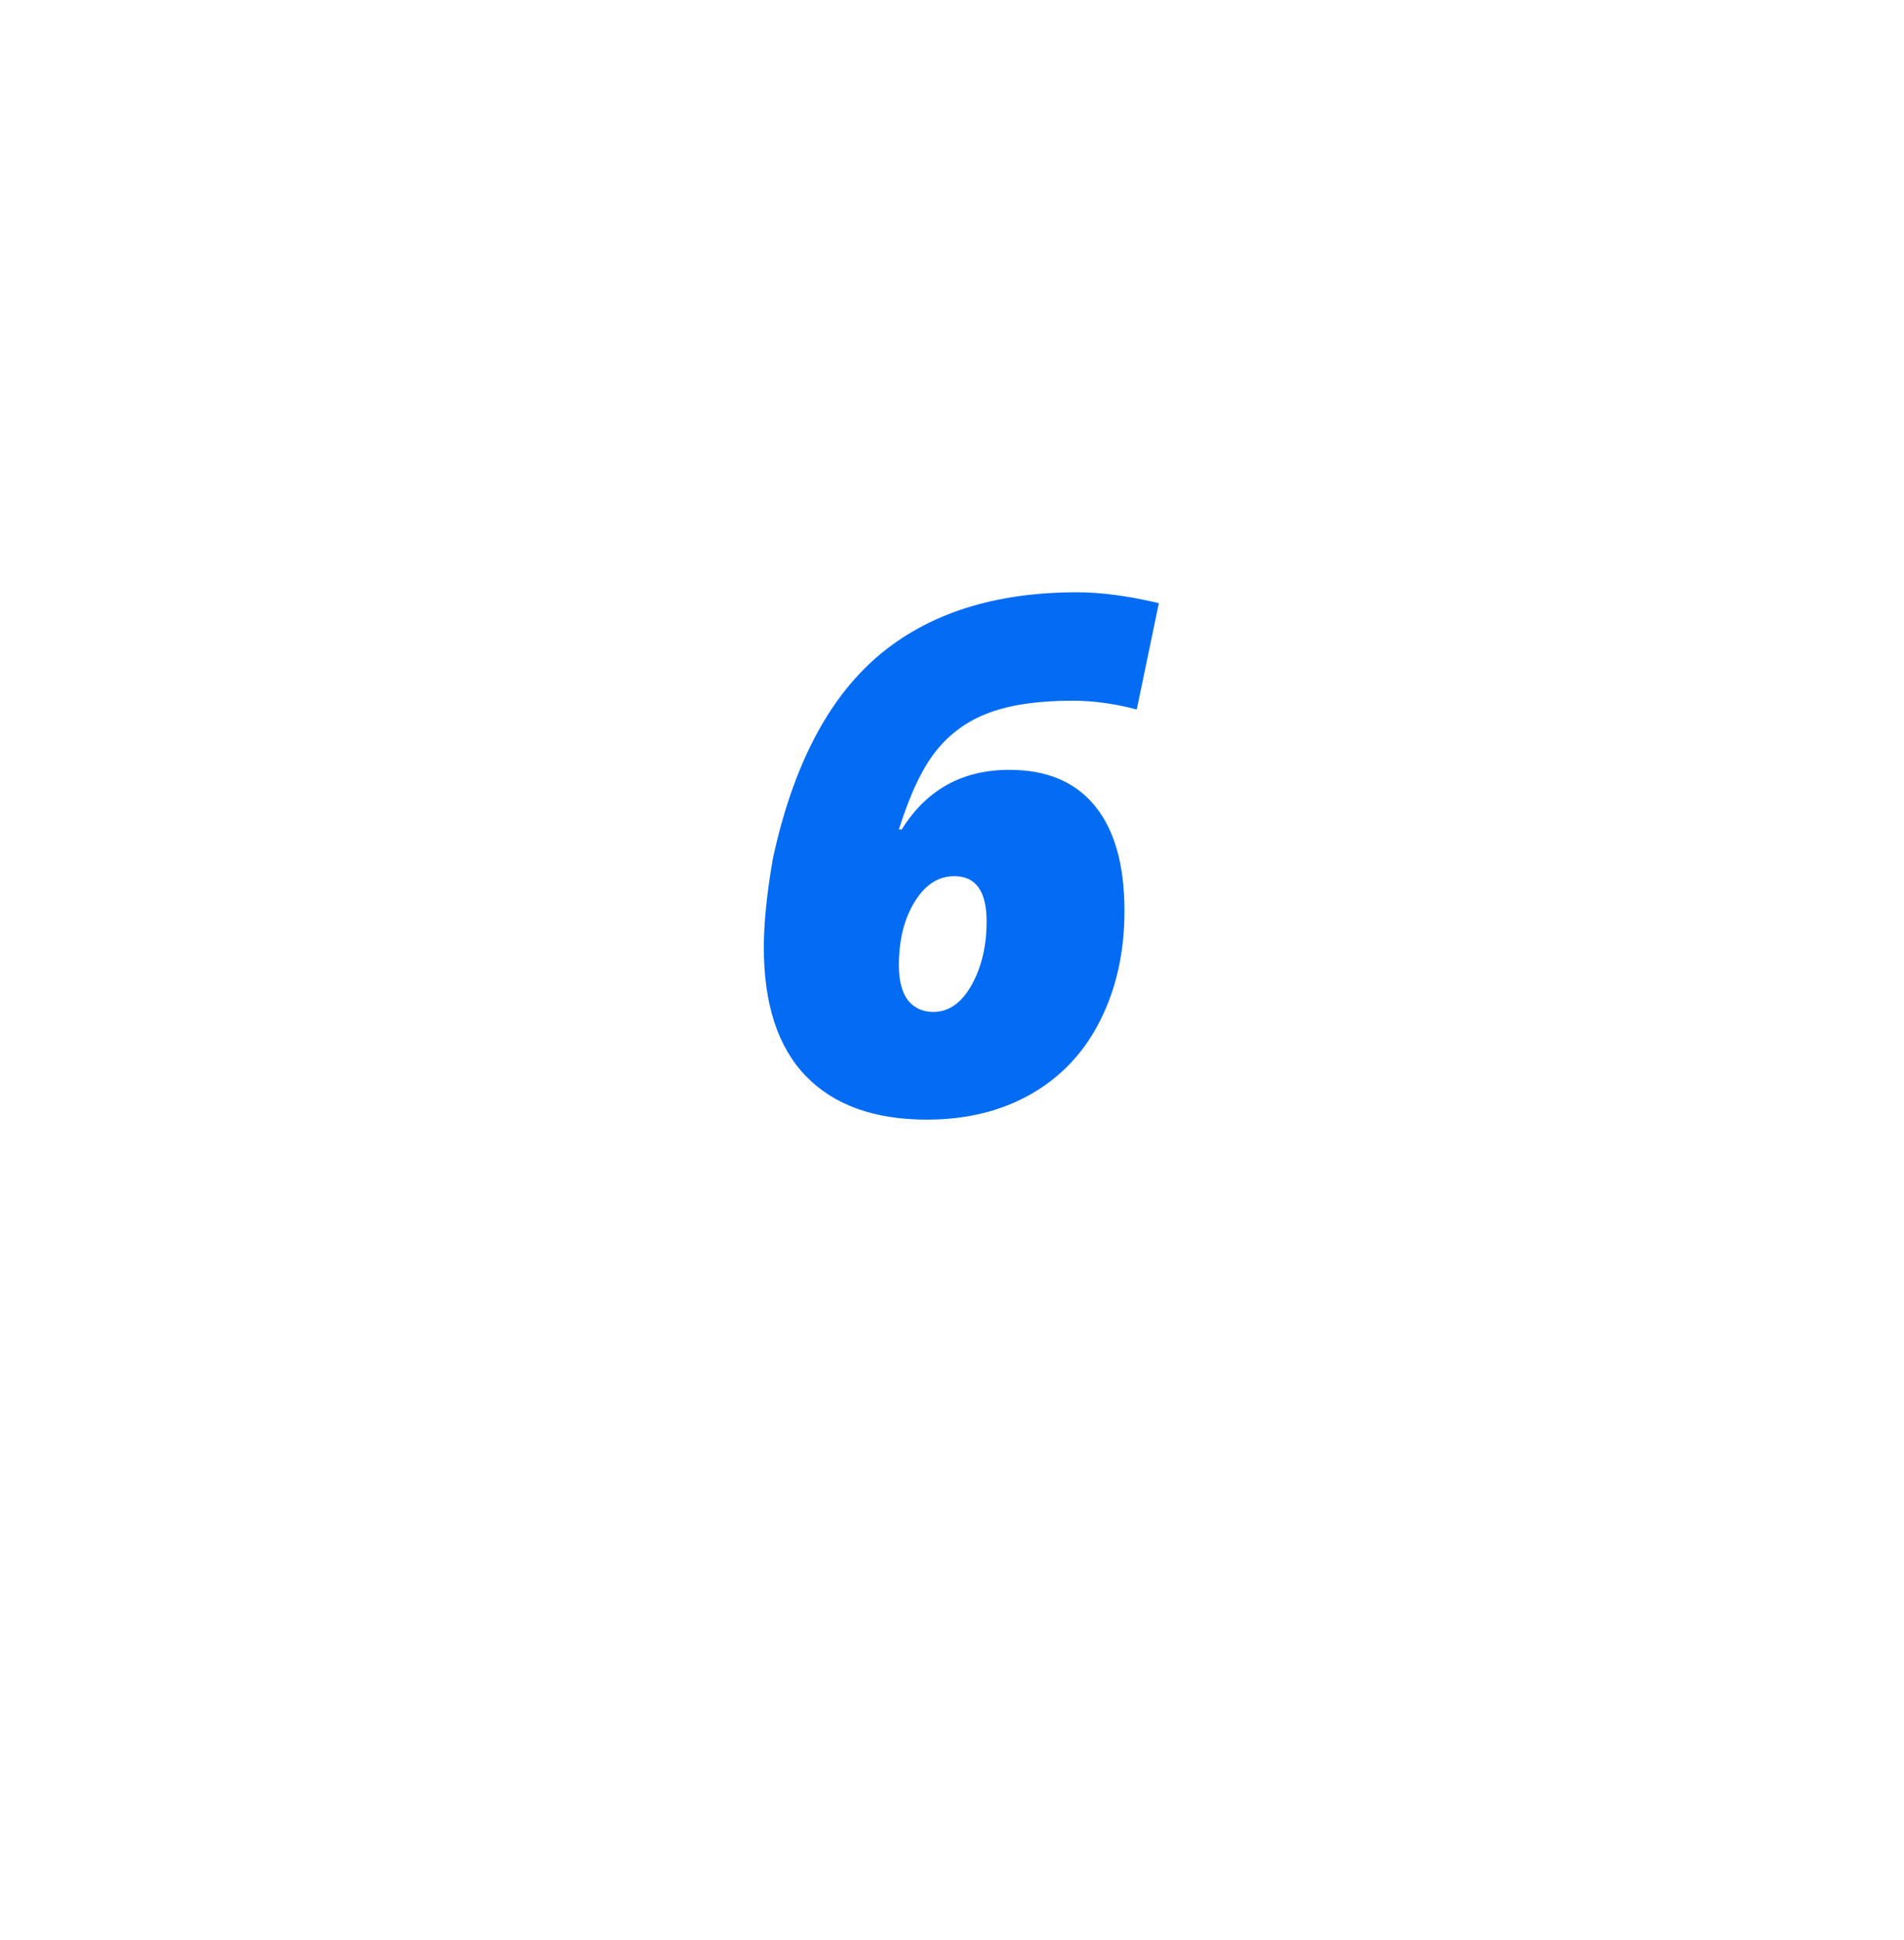 <?xml version="1.0" encoding="UTF-8"?> <svg xmlns="http://www.w3.org/2000/svg" width="53" height="54" viewBox="0 0 53 54" fill="none"> <g filter="url(#filter0_d)"> <rect x="10" y="6.968" width="33" height="33" rx="4" fill="white"></rect> </g> <path d="M29.982 16.485C30.646 16.485 31.405 16.586 32.258 16.788L31.643 19.747C31.024 19.584 30.428 19.503 29.855 19.503C28.912 19.503 28.14 19.614 27.541 19.835C26.942 20.056 26.447 20.411 26.057 20.899C25.672 21.381 25.328 22.11 25.021 23.087H25.1C25.79 21.98 26.789 21.427 28.098 21.427C29.139 21.427 29.934 21.762 30.48 22.433C31.027 23.103 31.301 24.076 31.301 25.352C31.301 26.492 31.076 27.508 30.627 28.399C30.184 29.285 29.543 29.968 28.703 30.45C27.87 30.925 26.903 31.163 25.803 31.163C24.338 31.163 23.215 30.759 22.434 29.952C21.652 29.145 21.262 27.95 21.262 26.368C21.262 25.685 21.346 24.858 21.516 23.888C22.069 21.336 23.039 19.464 24.426 18.273C25.819 17.081 27.671 16.485 29.982 16.485ZM25.979 28.165C26.408 28.165 26.763 27.918 27.043 27.423C27.323 26.922 27.463 26.329 27.463 25.645C27.463 24.806 27.163 24.386 26.564 24.386C26.122 24.386 25.754 24.623 25.461 25.099C25.168 25.574 25.021 26.163 25.021 26.866C25.021 27.296 25.106 27.621 25.275 27.843C25.451 28.058 25.686 28.165 25.979 28.165Z" fill="#036CF3"></path> <defs> <filter id="filter0_d" x="0" y="0.968" width="53" height="53" filterUnits="userSpaceOnUse" color-interpolation-filters="sRGB"> <feFlood flood-opacity="0" result="BackgroundImageFix"></feFlood> <feColorMatrix in="SourceAlpha" type="matrix" values="0 0 0 0 0 0 0 0 0 0 0 0 0 0 0 0 0 0 127 0"></feColorMatrix> <feOffset dy="4"></feOffset> <feGaussianBlur stdDeviation="5"></feGaussianBlur> <feColorMatrix type="matrix" values="0 0 0 0 0.086 0 0 0 0 0.082 0 0 0 0 0.149 0 0 0 0.1 0"></feColorMatrix> <feBlend mode="normal" in2="BackgroundImageFix" result="effect1_dropShadow"></feBlend> <feBlend mode="normal" in="SourceGraphic" in2="effect1_dropShadow" result="shape"></feBlend> </filter> </defs> </svg> 